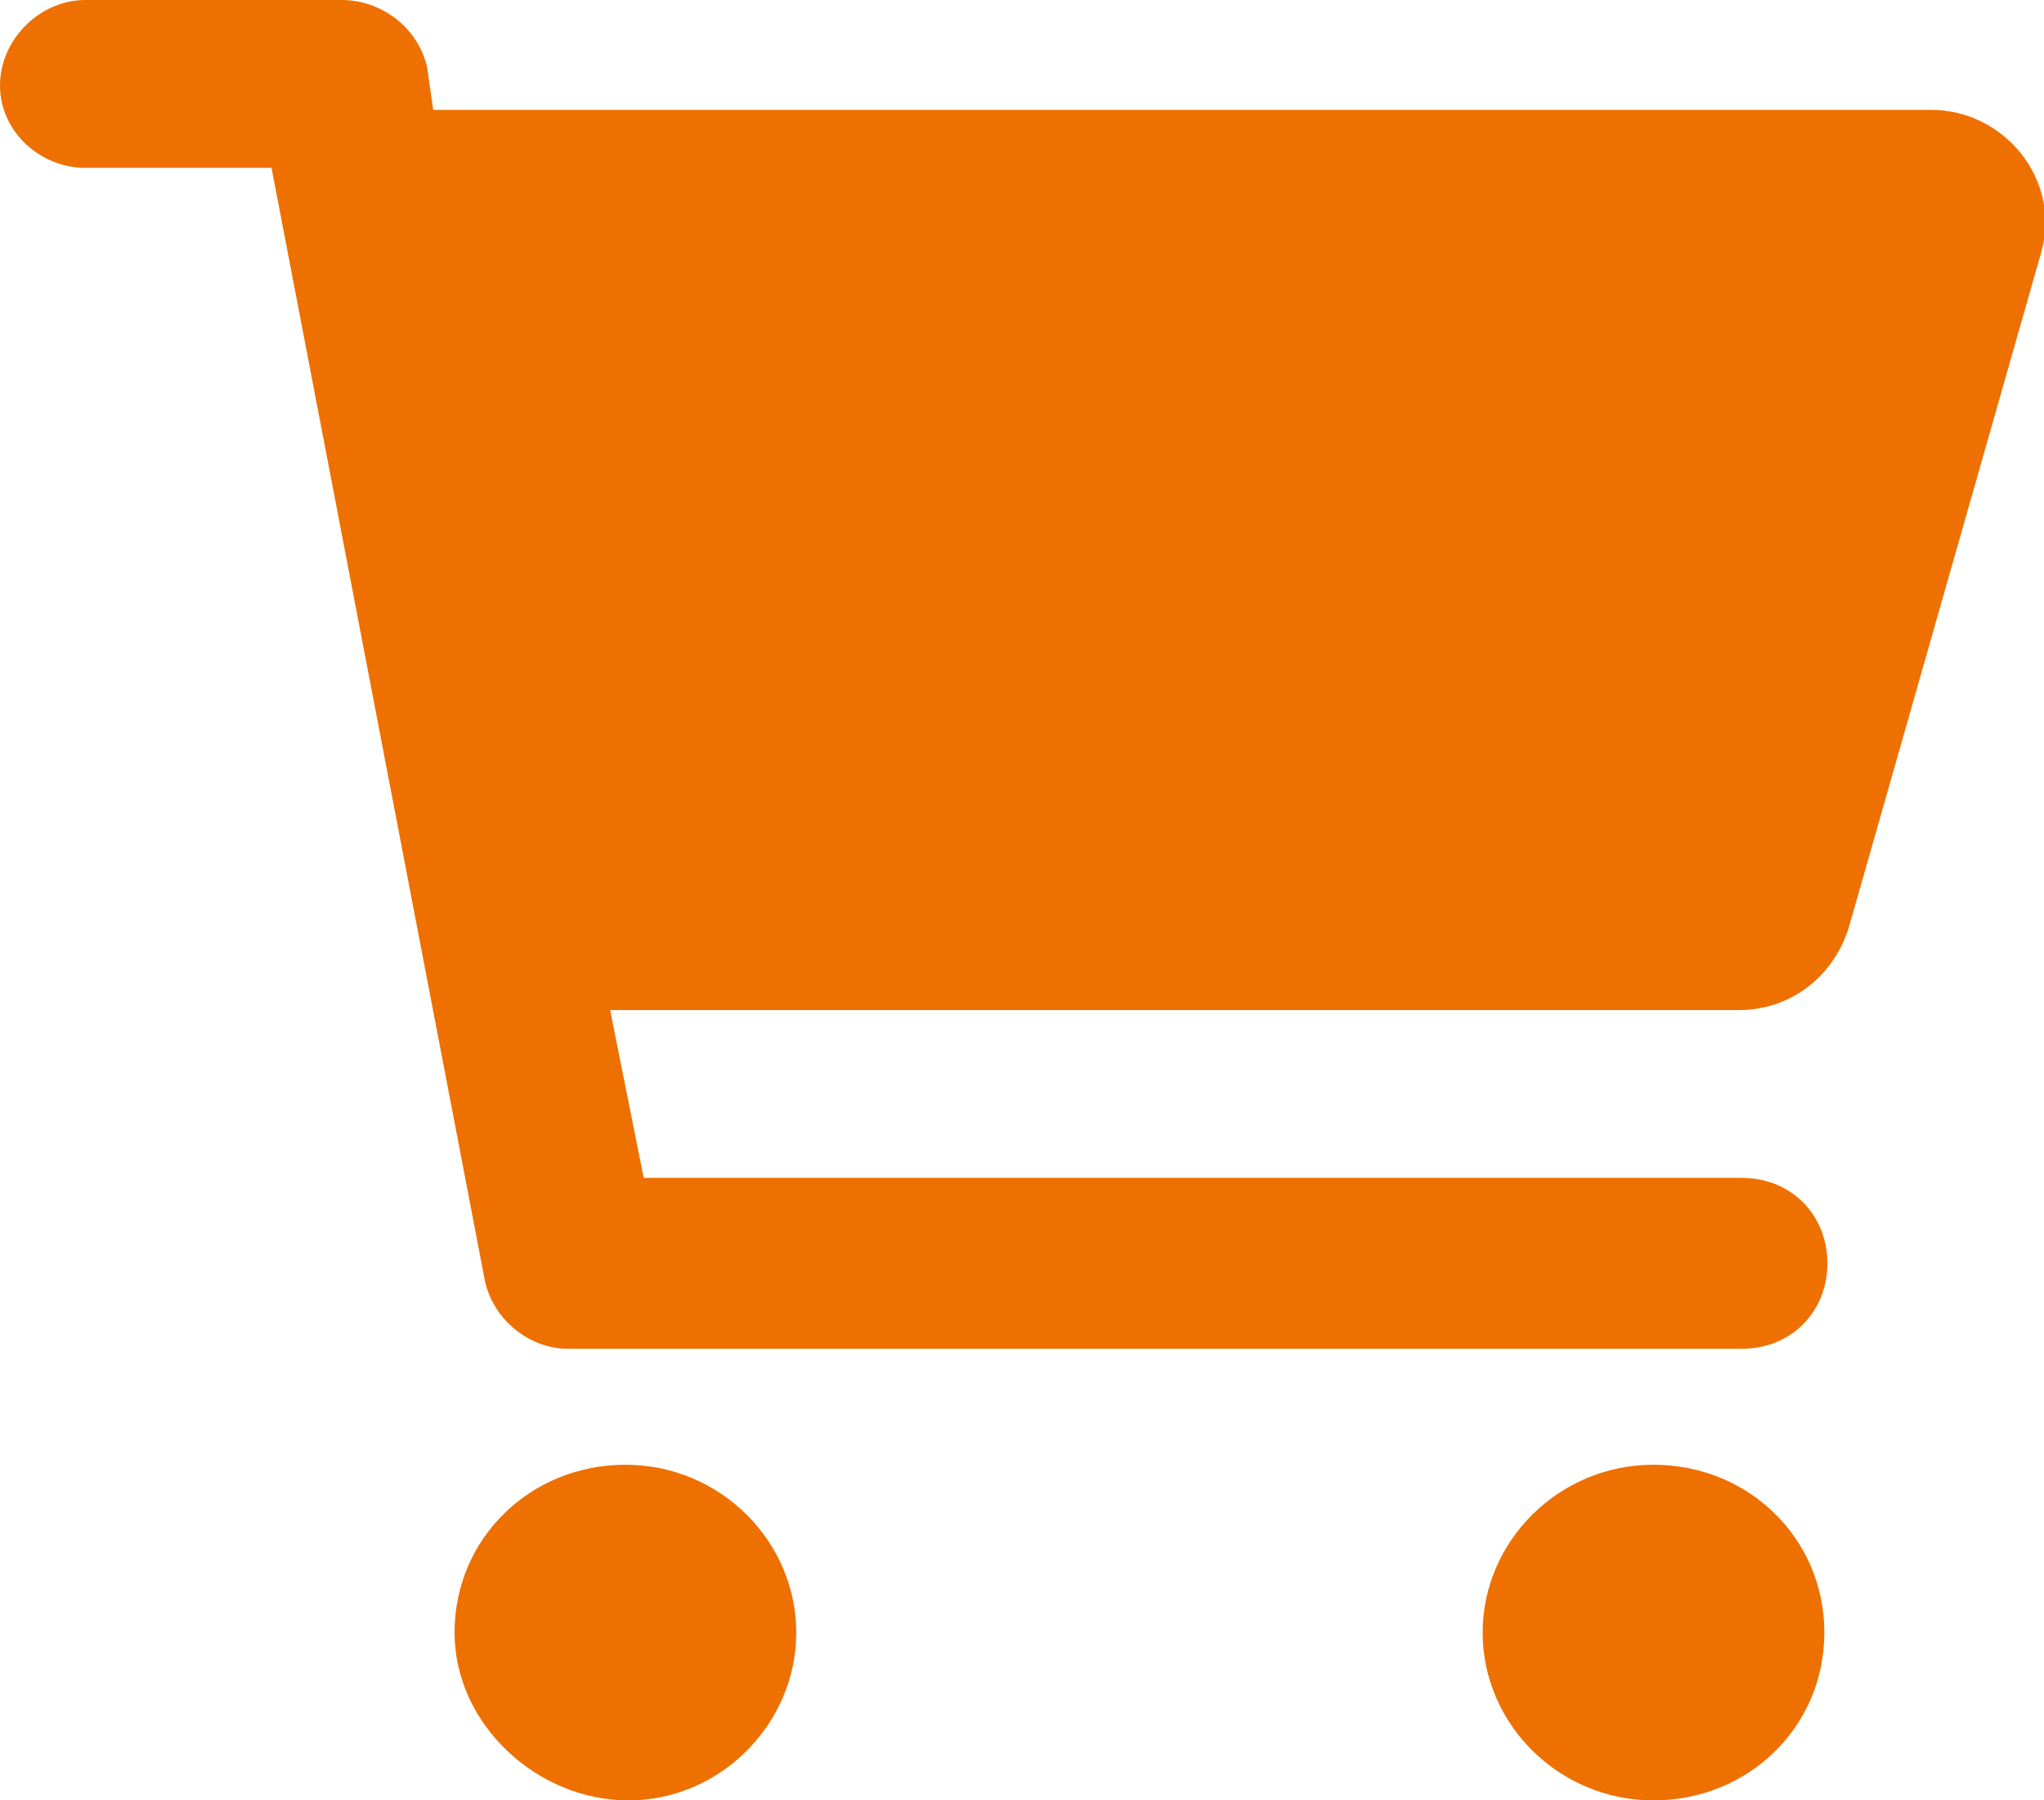﻿<?xml version="1.0" encoding="utf-8"?>
<!-- Generator: Adobe Illustrator 25.1.0, SVG Export Plug-In . SVG Version: 6.00 Build 0)  -->
<svg version="1.1" id="Livello_1" xmlns="http://www.w3.org/2000/svg" xmlns:xlink="http://www.w3.org/1999/xlink" x="0px" y="0px"
	 viewBox="0 0 67 59" style="enable-background:new 0 0 67 59;" xml:space="preserve">
<style type="text/css">
	.st0{fill:#EE7000;}
</style>
<path class="st0" d="M11.2,0c1.3,0,2.5,0.9,2.8,2.2l0.2,1.4h49.1c2.4,0,4.3,2.3,3.6,4.7l-6.3,22.1c-0.5,1.6-1.9,2.7-3.6,2.7h-37
	l1.1,5.5h36c1.6,0,2.8,1.2,2.8,2.8s-1.2,2.8-2.8,2.8H18.6c-1.2,0-2.4-0.9-2.7-2.2l-7-36.5H2.8C1.3,5.5,0,4.3,0,2.8S1.3,0,2.8,0H11.2
	z M14.9,53.5c0-3.1,2.5-5.5,5.6-5.5s5.6,2.5,5.6,5.5S23.6,59,20.6,59S14.9,56.5,14.9,53.5z M59.8,53.5c0,3.1-2.5,5.5-5.6,5.5
	s-5.6-2.5-5.6-5.5s2.5-5.5,5.6-5.5S59.8,50.4,59.8,53.5z"/>
</svg>
